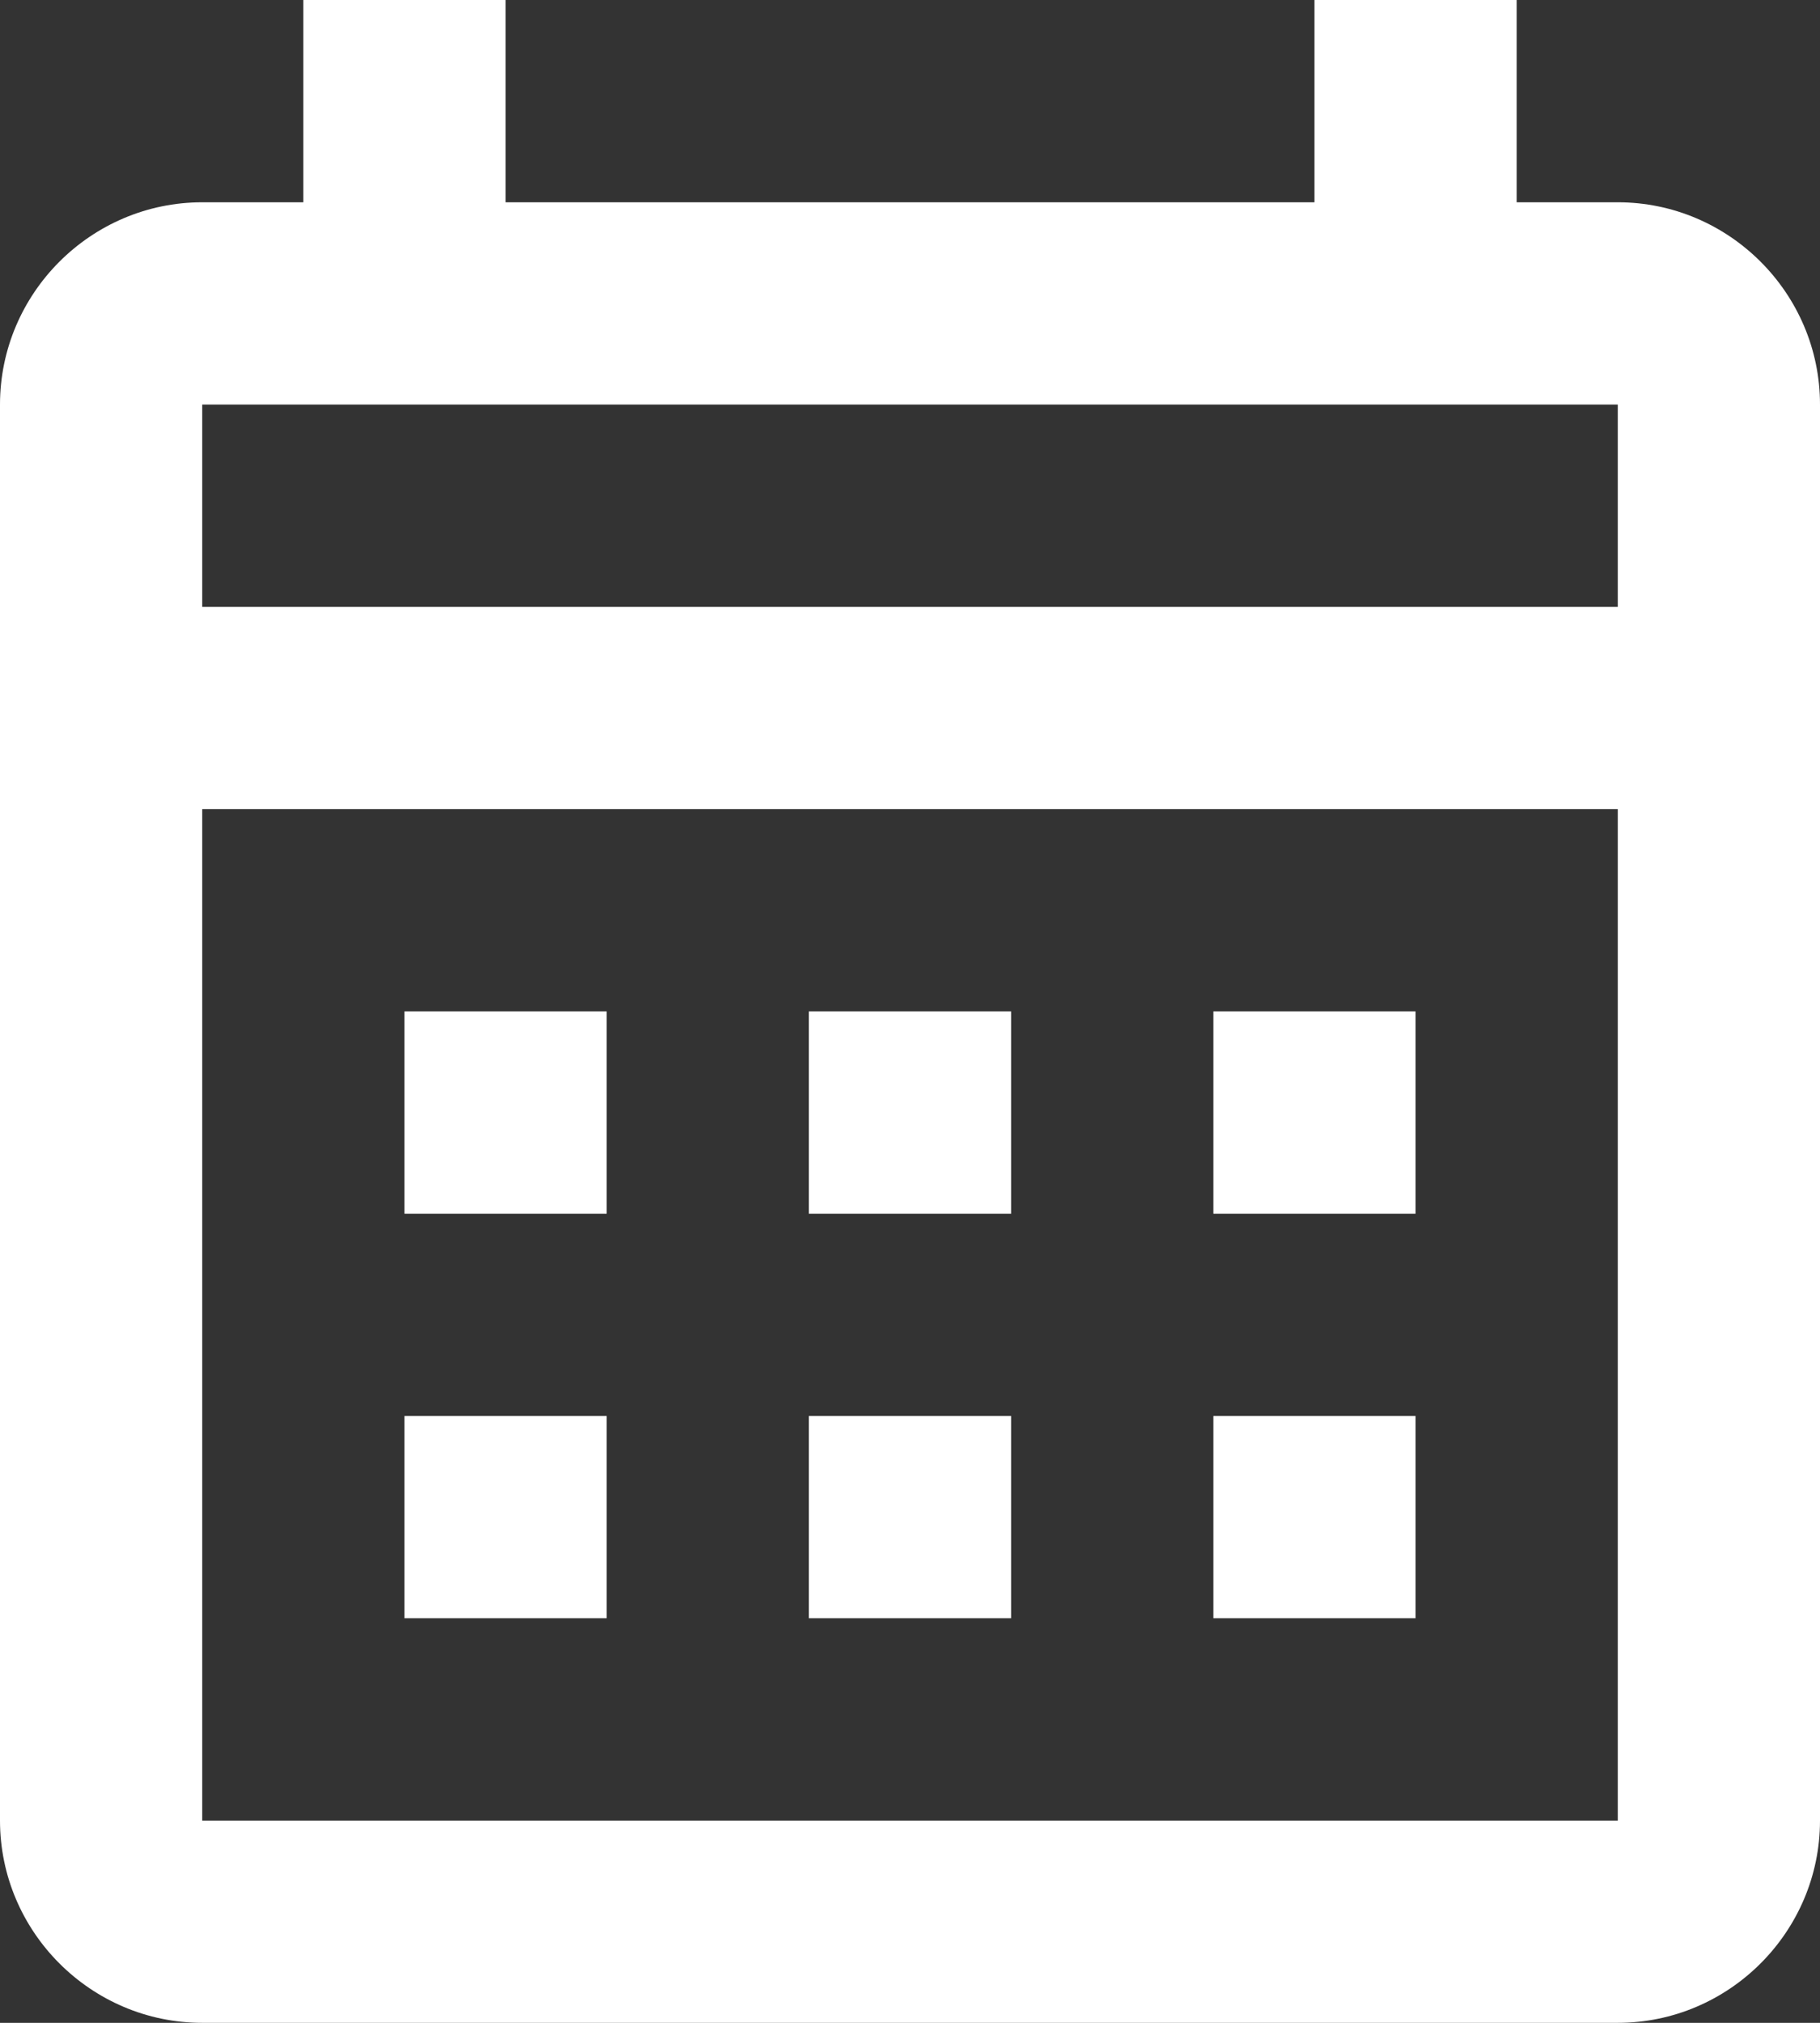 <?xml version="1.0" encoding="utf-8"?>
<!-- Generator: Adobe Illustrator 27.9.0, SVG Export Plug-In . SVG Version: 6.00 Build 0)  -->
<svg version="1.1" id="Calque_1" xmlns="http://www.w3.org/2000/svg" xmlns:xlink="http://www.w3.org/1999/xlink" x="0px" y="0px"
	 viewBox="0 0 18 20" style="enable-background:new 0 0 18 20;" xml:space="preserve">
<rect x="0" y="0" width="18" height="20" fill="#333333" stroke="none"/>
<style type="text/css">
	.st0{fill:#FFFFFF;}
</style>
<path class="st0" d="M4,10h2v2H4V10z M18,4v14c0,1.1-0.9,2-2,2H2c-1.1,0-2-0.9-2-2L0,4c0-1.1,0.9-2,2-2h1V0h2v2h8V0h2v2h1
	C17.1,2,18,2.9,18,4z M2,6h14V4H2V6z M16,18V8H2v10H16z M12,12h2v-2h-2V12z M8,12h2v-2H8V12z M4,14h2v2H4V14z M12,16h2v-2h-2V16z
	 M8,16h2v-2H8V16z"/>
</svg>
